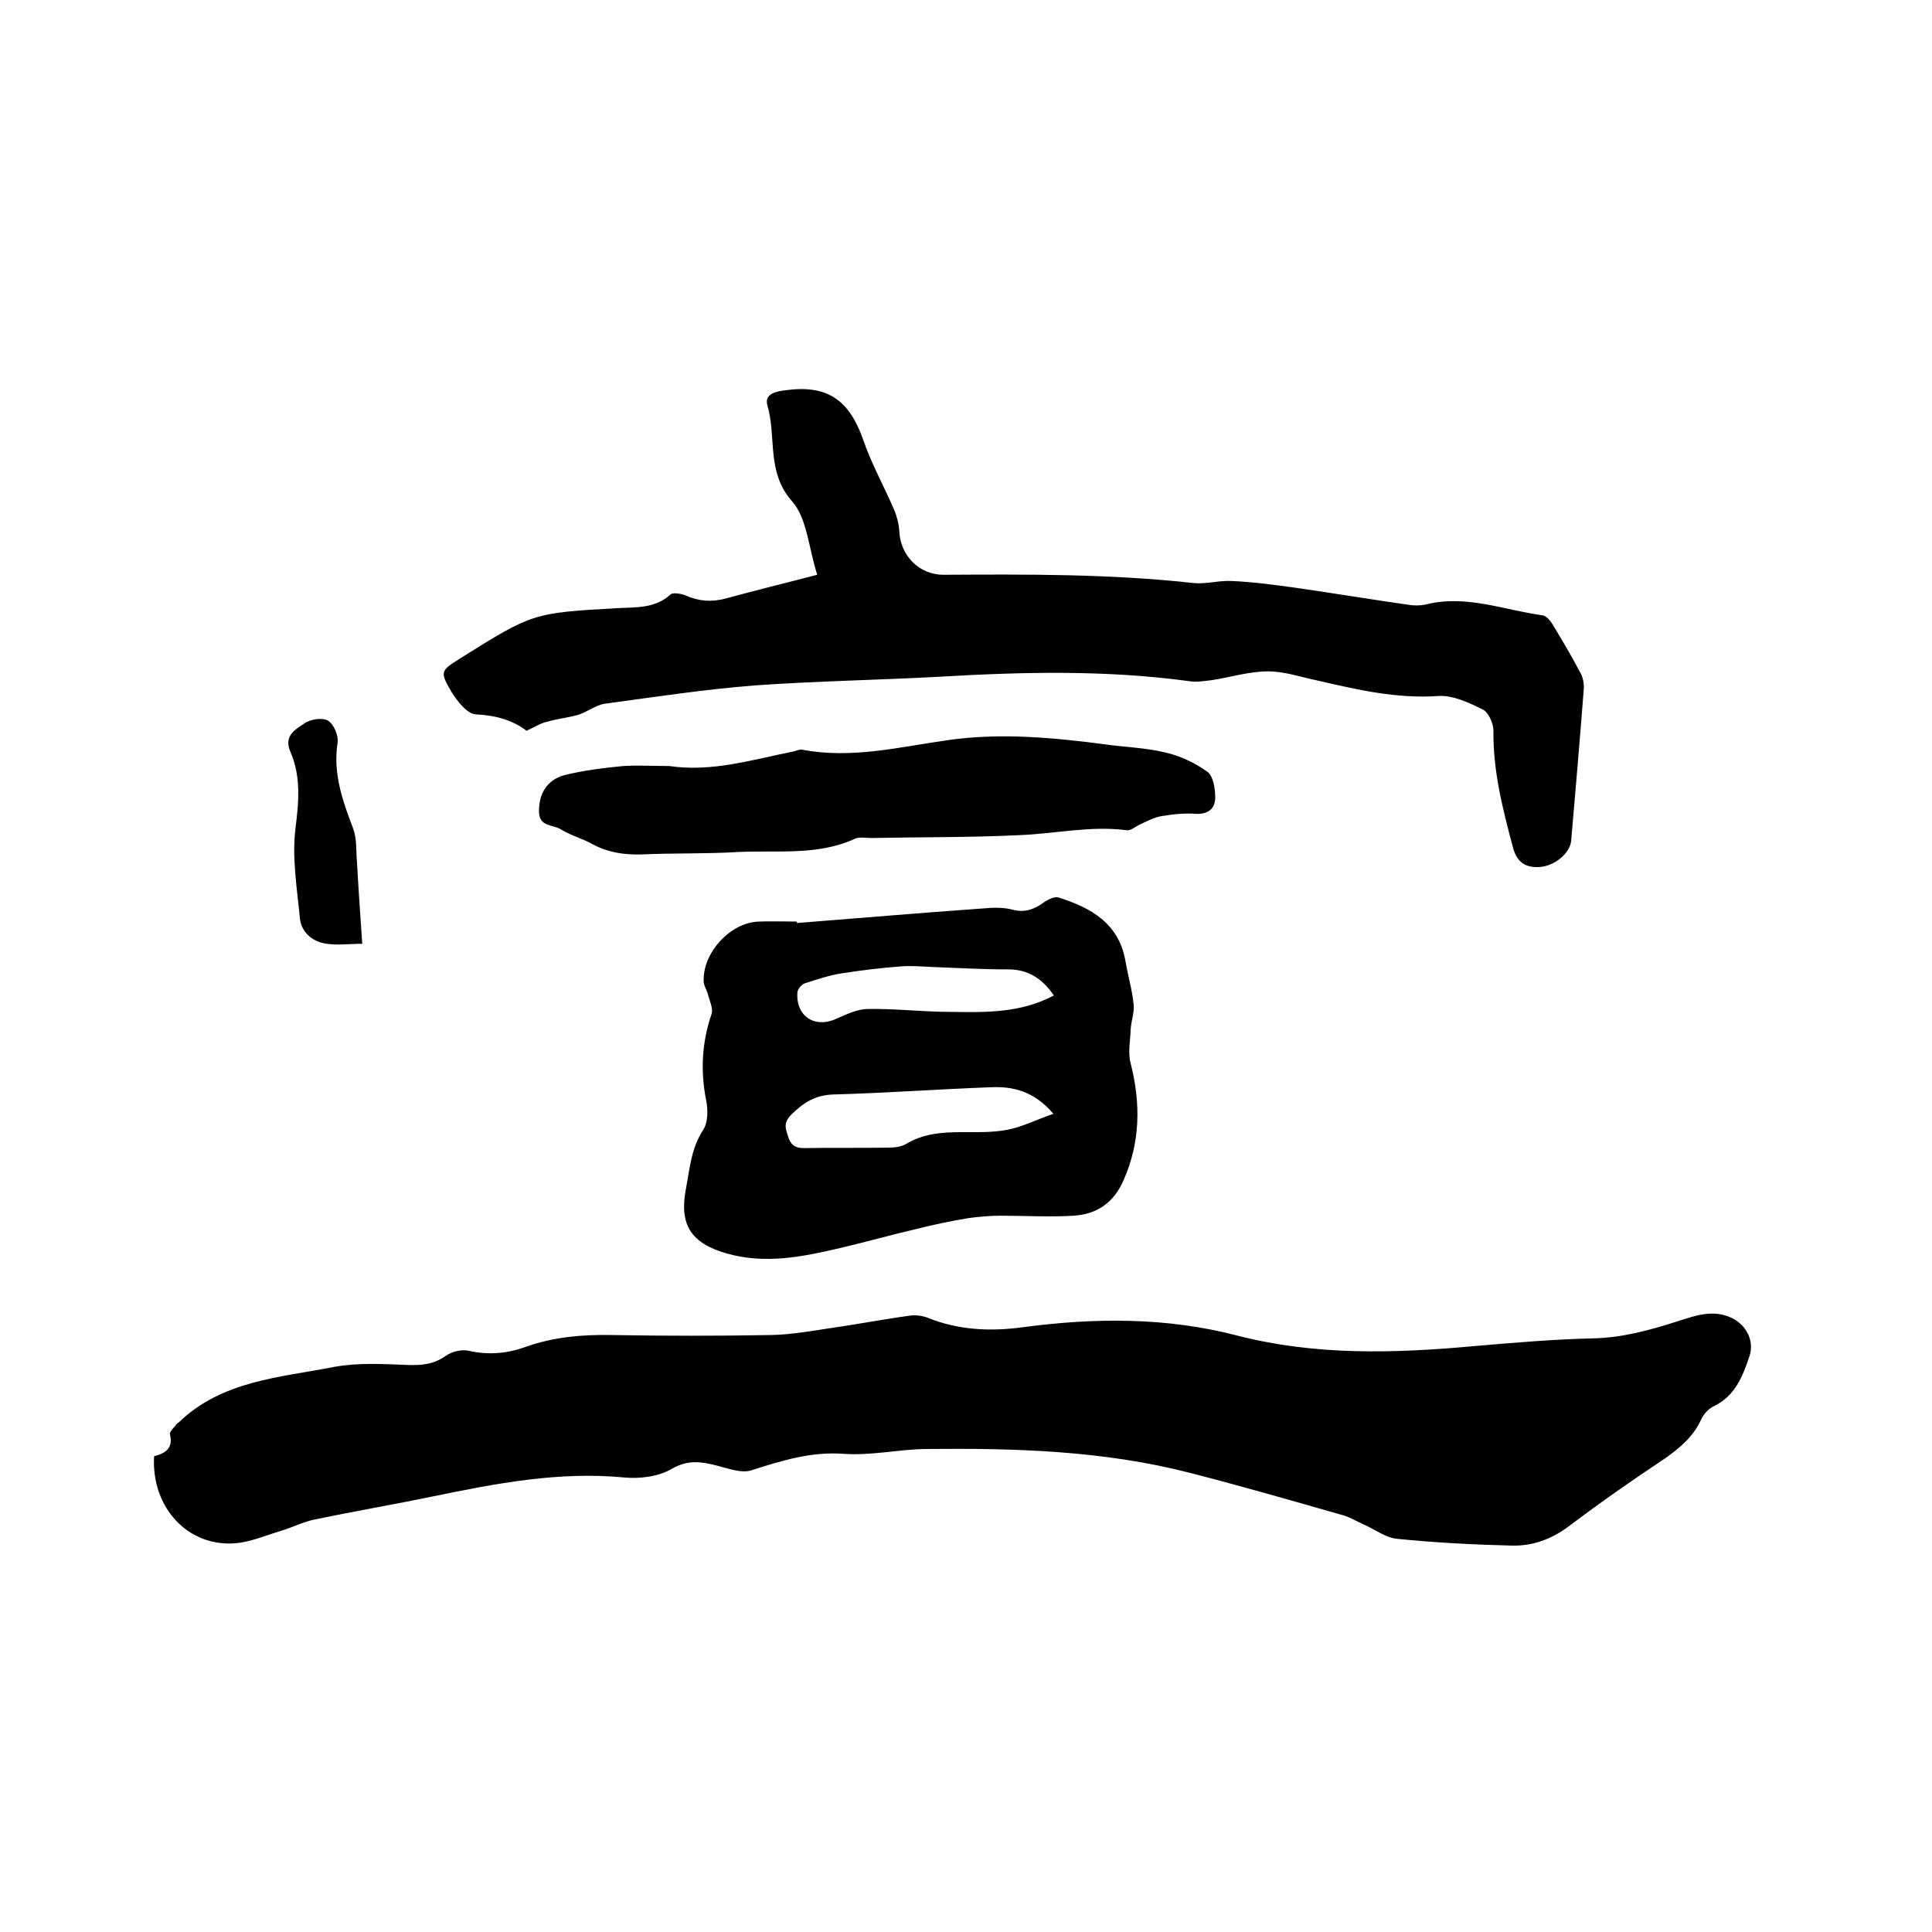 <svg enable-background="new 0 0 400 400" viewBox="0 0 400 400" xmlns="http://www.w3.org/2000/svg"><path d="m31.9 301.5c2.2-.6 4-1.5 3.3-4.5-.2-.6 1-1.6 1.5-2.3.1-.1.2-.1.3-.2 9-8.7 21-9.3 32.2-11.5 4.9-.9 10.1-.6 15.1-.4 3 .1 5.5-.1 8-1.9 1.3-.9 3.4-1.4 4.9-1 4.1.9 8 .5 11.8-.9 5.7-2 11.5-2.5 17.5-2.4 11.1.2 22.2.2 33.3 0 3.8-.1 7.5-.7 11.3-1.3 5.7-.8 11.4-1.9 17.2-2.7 1.2-.2 2.6 0 3.7.4 6.4 2.6 13 2.9 19.7 2 14.9-2 29.8-2.1 44.4 1.7 16.3 4.2 32.6 3.7 49.1 2.2 8.1-.7 16.2-1.4 24.4-1.6 6.2-.1 12-1.7 17.9-3.6 3.5-1.1 7.2-2.5 11.1-.6 2.9 1.4 4.7 4.7 3.6 7.9-1.4 4.2-3 8.3-7.5 10.4-1 .5-2 1.6-2.5 2.7-1.6 3.5-4.3 5.8-7.4 8-6.8 4.5-13.5 9.2-20 14.1-3.6 2.7-7.5 4.1-11.8 4-7.9-.2-15.8-.6-23.7-1.4-2.4-.2-4.7-2-7-3-1.4-.6-2.8-1.5-4.3-1.9-10.5-3-20.9-6-31.4-8.7-18.1-4.7-36.6-5.2-55.1-5-5.6.1-11.2 1.4-16.8 1-6.8-.5-12.8 1.4-19.1 3.4-2.1.7-4.9-.4-7.3-1-3.2-.8-5.9-1.2-9.2.7-2.7 1.6-6.6 2.1-9.8 1.8-13.5-1.3-26.5 1.2-39.6 3.9-8.2 1.7-16.4 3.1-24.6 4.8-2.4.5-4.7 1.7-7.1 2.4-3 .9-6 2.2-9.1 2.5-9.9.9-17.6-7.3-17-18z"/><path d="m109 151.3c-2.8-2.2-6.4-3.2-10.5-3.4-1.8-.1-3.8-2.7-5-4.6-2.5-4.3-2.3-4.4 1.8-7 15-9.4 15-9.4 32.7-10.4 3.7-.2 7.6.1 10.8-2.8.5-.5 2.2-.2 3.2.2 2.7 1.2 5.4 1.4 8.3.6 6.2-1.7 12.4-3.2 18.9-4.9-1.8-5.6-2.1-11.7-5.2-15.2-5.4-6.1-3.2-13.3-5.1-19.8-.8-2.6 2.1-3 3.7-3.2 8.7-1.2 13.2 2 16.1 10.2 1.7 5 4.3 9.6 6.4 14.5.6 1.4 1 3 1.1 4.5.2 5 4.1 9 9.1 9 17.2-.1 34.5-.2 51.7 1.7 2.7.3 5.5-.6 8.2-.4 4.4.2 8.8.8 13.1 1.4 7.7 1.1 15.5 2.4 23.2 3.5 1.1.2 2.4.2 3.5 0 8.4-2.2 16.3 1.1 24.4 2.2.7.1 1.5 1 2 1.8 2 3.3 3.9 6.5 5.7 9.9.6 1 .9 2.4.8 3.6-.8 10.4-1.7 20.9-2.6 31.3-.2 2.7-3.5 5.3-6.5 5.5s-4.8-1-5.6-4.2c-2.1-7.9-4.1-15.7-4-24 0-1.5-1-3.8-2.2-4.4-2.8-1.4-6.2-3-9.2-2.8-8.6.6-16.8-1.3-25-3.2-3.4-.7-6.8-1.9-10.3-1.9-3.8 0-7.7 1.2-11.5 1.8-1.7.2-3.4.5-5 .2-17.1-2.3-34.2-1.9-51.3-.9-12.8.7-25.6.9-38.3 1.8-10.4.8-20.8 2.4-31.2 3.8-1.9.3-3.6 1.7-5.5 2.3-2.1.6-4.3.8-6.3 1.4-1.5.3-2.6 1.1-4.4 1.9z"/><path d="m165 191.1c12.8-1 25.5-2.1 38.3-3 2.2-.2 4.5-.3 6.6.3 2.6.6 4.5-.3 6.4-1.7.8-.5 2-1.1 2.8-.9 6.7 2.1 12.5 5.3 13.9 13.1.5 3 1.4 6 1.7 9 .2 1.7-.5 3.4-.6 5.2-.1 2.4-.6 4.9 0 7.1 2.1 8.3 2 16.3-1.5 24.2-2 4.6-5.5 7-10.3 7.3-5 .3-10.1 0-15.2 0-2.2 0-4.4.2-6.6.5-3.7.6-7.4 1.4-11 2.3-5.2 1.2-10.4 2.7-15.6 3.9-7.7 1.8-15.5 3.4-23.5 1.1-7.3-2.1-9.8-5.9-8.4-13.3.8-4.2 1.1-8.5 3.6-12.3 1-1.5 1-4.2.6-6.1-1.2-6.1-.9-11.9 1.1-17.8.4-1.1-.3-2.6-.7-4-.2-.9-.8-1.8-.9-2.6-.4-6 5.5-12.5 11.5-12.6 2.5-.1 5.1 0 7.6 0 .2 0 .2.2.2.3zm53.1 39.5c-4-4.7-8.4-5.7-12.9-5.5-10.9.4-21.8 1.2-32.6 1.5-3.9.1-6.4 1.8-8.9 4.3-1.6 1.7-1 2.9-.5 4.5s1.4 2.3 3.2 2.3c5.9-.1 11.9 0 17.8-.1 1.1 0 2.4-.2 3.3-.7 3.6-2.2 7.5-2.5 11.6-2.5 3.2 0 6.4.1 9.5-.5s6-2.1 9.5-3.3zm.1-24.5c-2.5-3.6-5.4-5.4-9.5-5.4-5.3 0-10.5-.3-15.8-.5-2.2-.1-4.4-.3-6.6-.1-4 .3-8 .8-11.9 1.4-2.7.4-5.3 1.3-7.8 2.1-.6.2-1.4 1.1-1.5 1.8-.4 5 3.6 7.6 8.1 5.5 2.1-.9 4.3-2 6.5-2 5.7-.1 11.4.6 17.1.6 7.2.1 14.4.3 21.4-3.4z"/><path d="m138.6 158.6c8.7 1.3 17.1-1.3 25.6-3 .6-.1 1.3-.5 1.8-.4 10.4 2 20.4-.6 30.5-2 10.8-1.5 21.5-.5 32.2.9 4.2.6 8.5.7 12.6 1.7 3.1.7 6.2 2.2 8.7 4 1.2.9 1.6 3.5 1.6 5.3 0 2.2-1.3 3.5-4 3.4-2.4-.2-4.9.1-7.3.5-1.5.3-3 1.1-4.5 1.8-.8.4-1.7 1.2-2.5 1.1-7.4-1-14.7.7-22.1 1-10.2.5-20.5.4-30.8.6-1.2 0-2.5-.3-3.5.2-7.7 3.5-16 2.3-24.1 2.7-6.6.4-13.3.2-20 .5-3.6.1-6.9-.4-10.1-2.1-2.1-1.2-4.5-1.8-6.6-3.1-1.6-1-4.4-.5-4.5-3.5-.1-3.8 1.6-6.7 5.2-7.7 4-1 8.1-1.5 12.2-1.9 3.3-.2 6.4 0 9.6 0z"/><path d="m75 195.4c-2.9 0-5.5.4-7.9-.1-2.6-.5-4.7-2.4-5-5.1-.6-6.3-1.7-12.7-.9-18.9.7-5.5 1.1-10.7-1.1-15.7-1.4-3.3 1.1-4.6 2.9-5.8 1.2-.9 3.7-1.3 4.9-.6s2.2 3.1 2 4.5c-1 6.4 1 12 3.2 17.8.8 2.1.6 4.6.8 6.9.3 5.5.7 11.1 1.1 17z"/></svg>